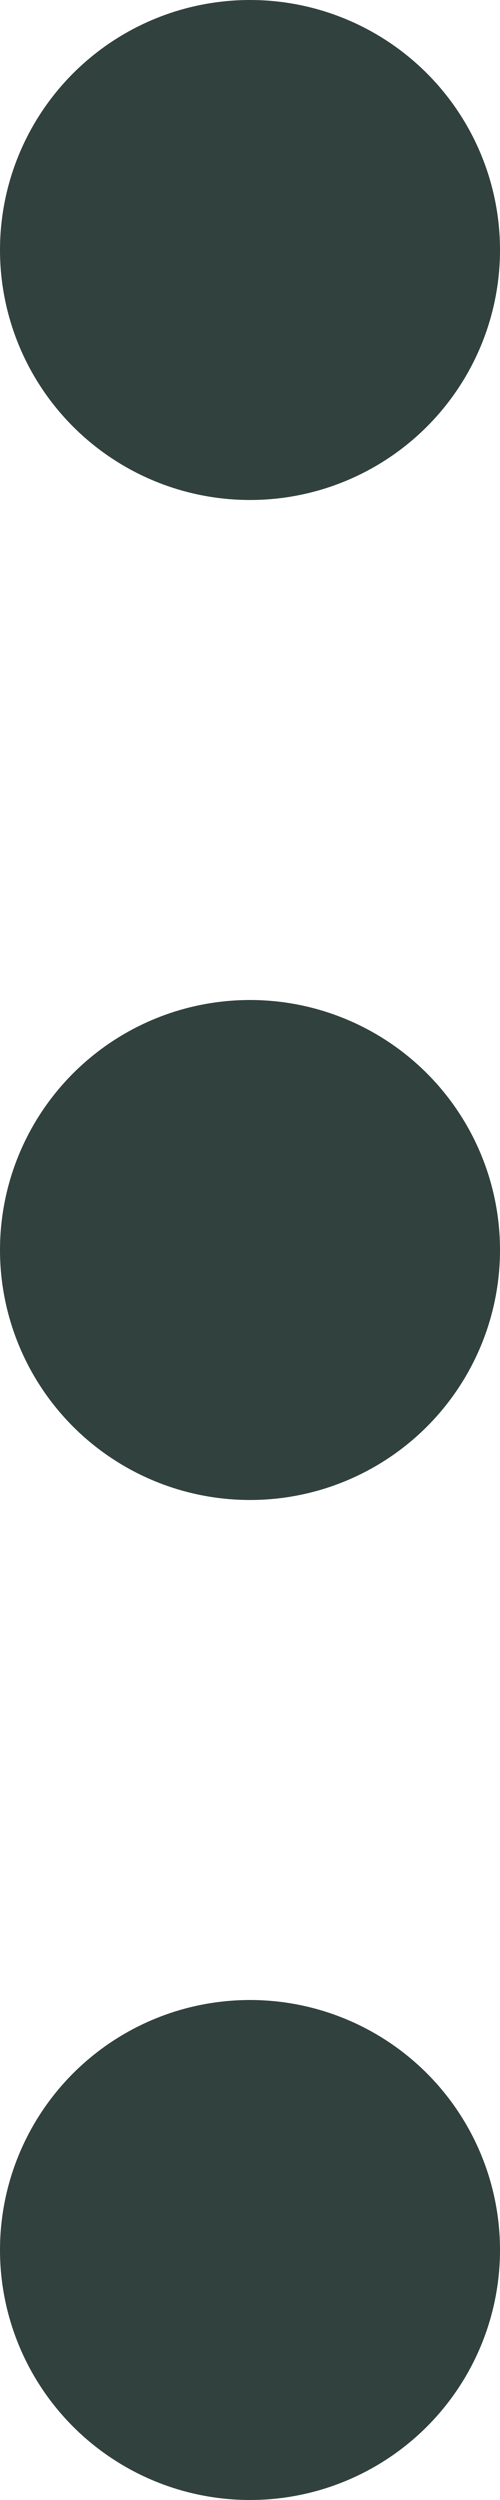 <svg width="4" height="20" viewBox="0 0 4 20" fill="none" xmlns="http://www.w3.org/2000/svg">
<circle cx="2" cy="2" r="2" fill="#31413E"/>
<circle cx="2" cy="18" r="2" fill="#31413E"/>
<circle cx="2" cy="10" r="2" fill="#31413E"/>
</svg>
